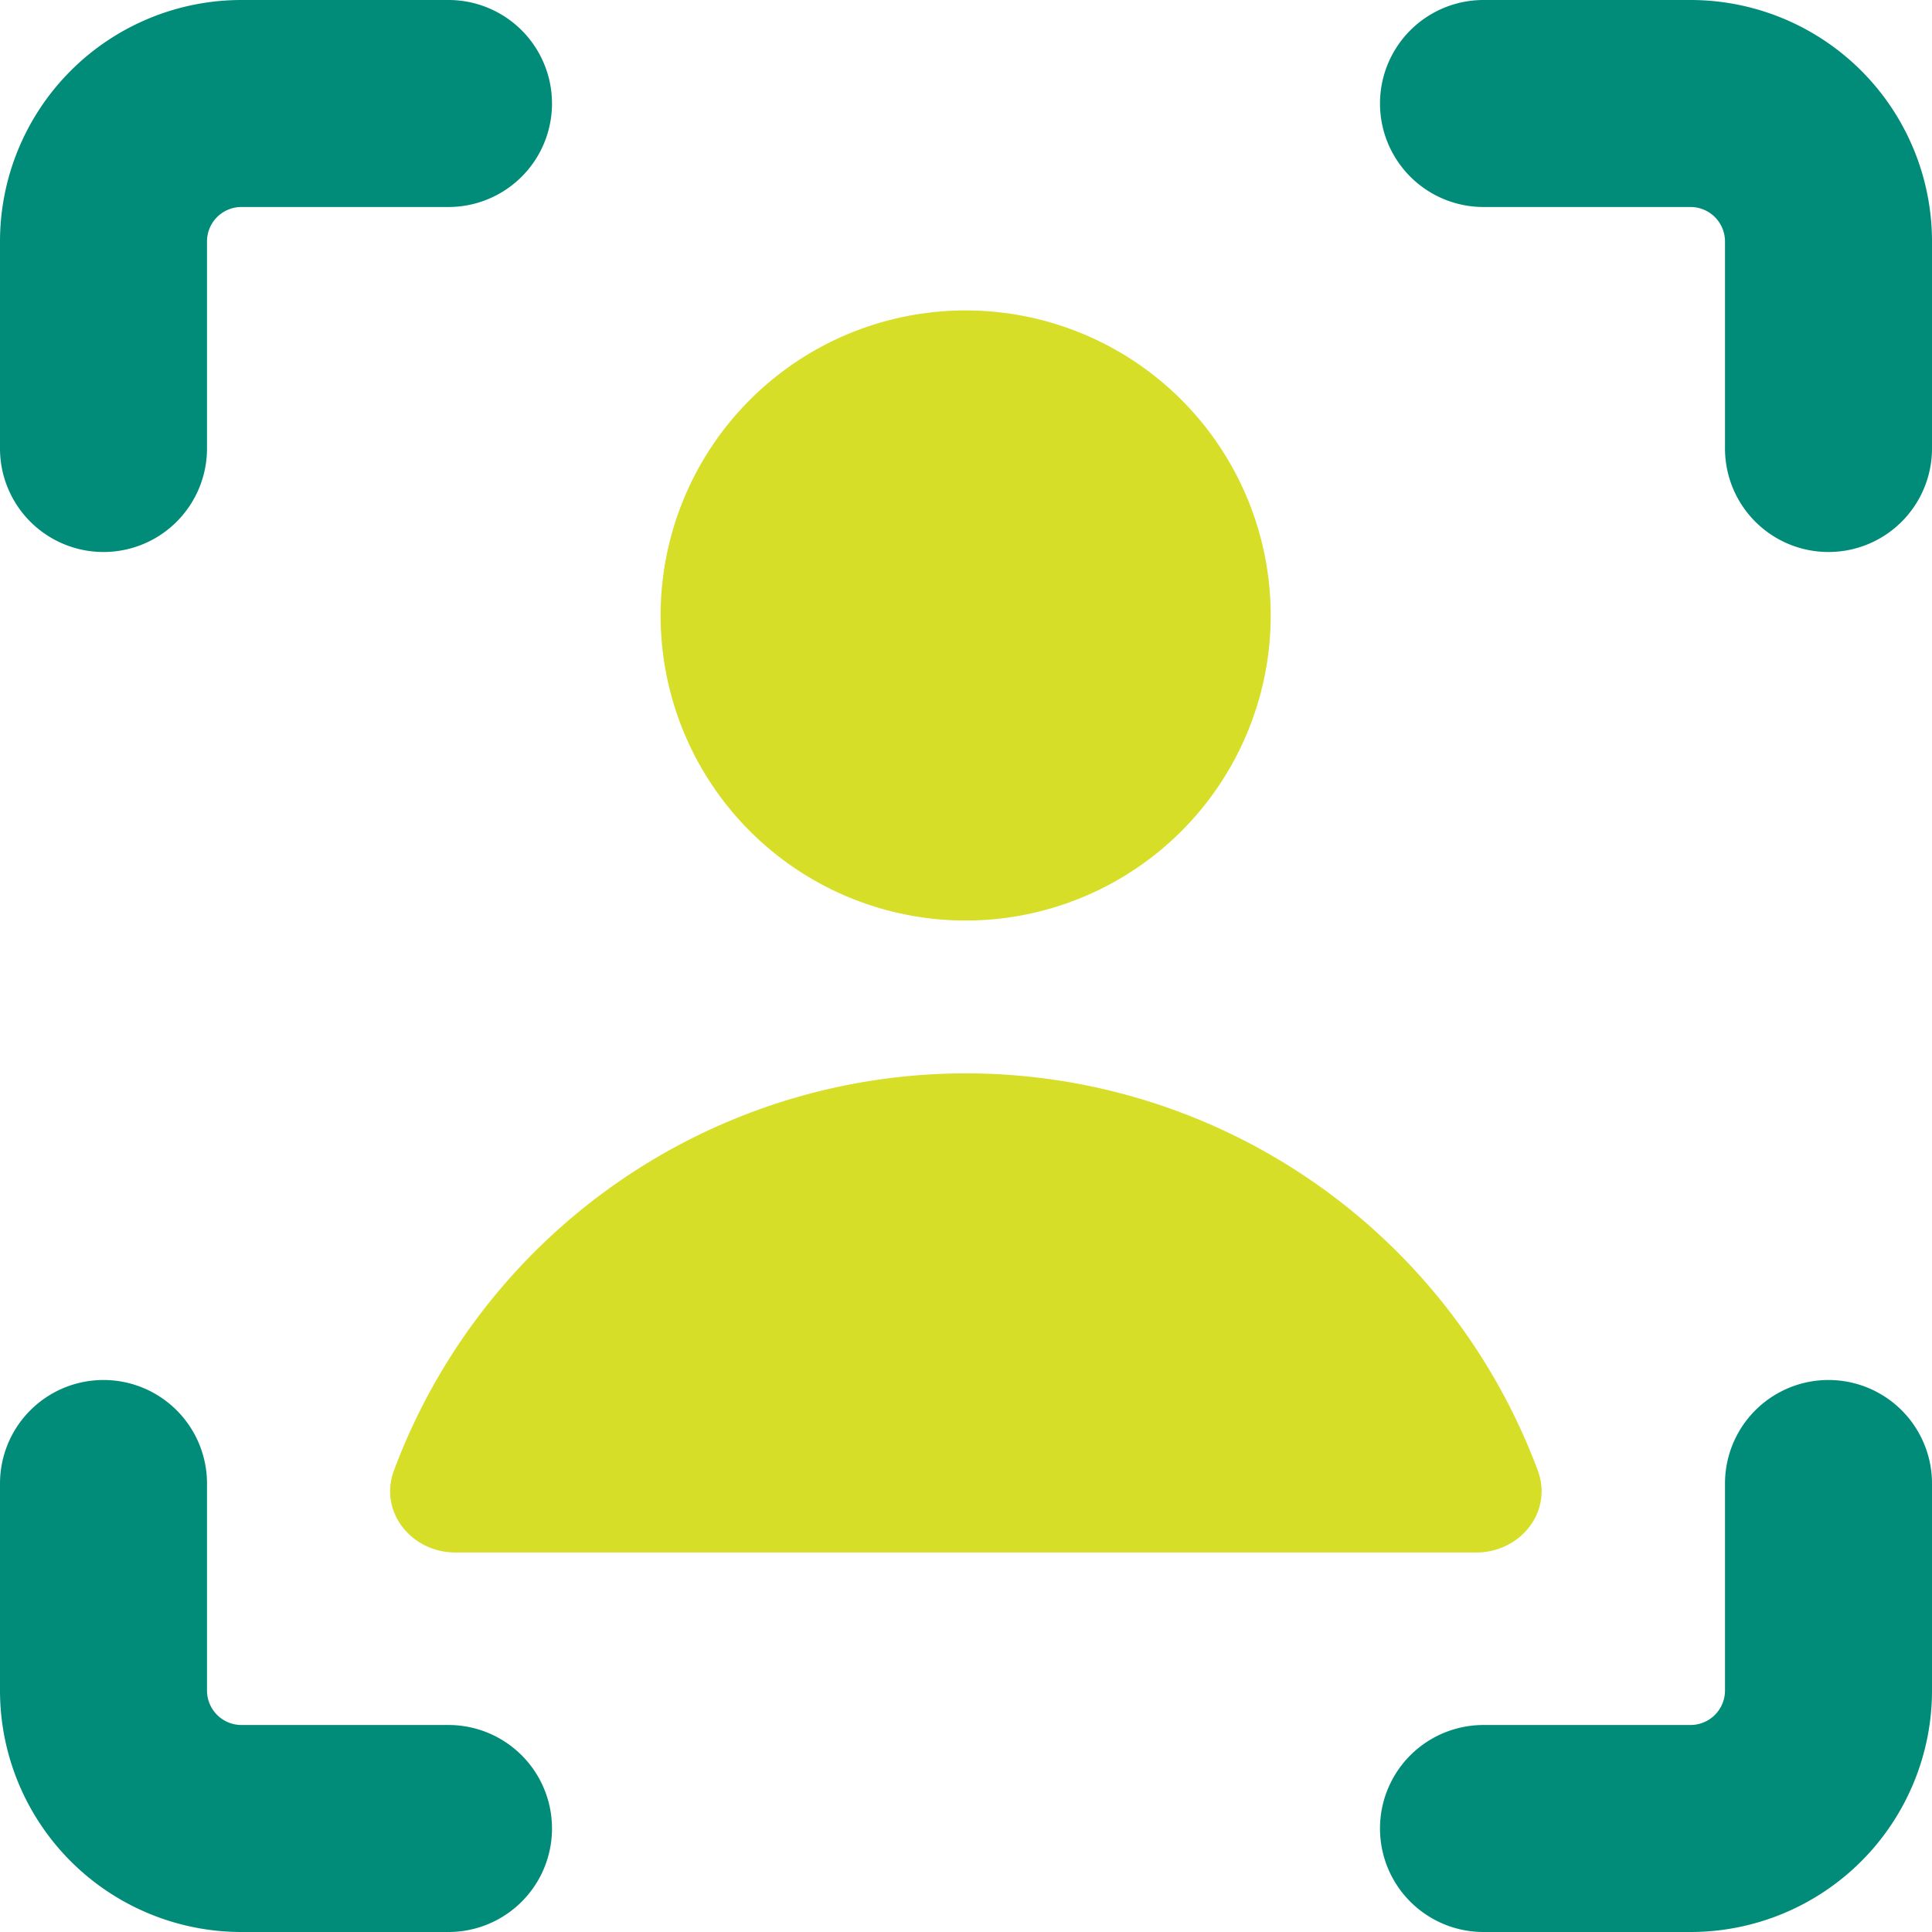 <svg xmlns="http://www.w3.org/2000/svg" fill="none" viewBox="0 0 14 14"><g id="user-profile-focus--close-geometric-human-person-profile-focus-user"><path id="Union" fill="#018c79" fill-rule="evenodd" d="M1.573 1.573A.25.25 0 0 1 1.75 1.5h1.5a.75.75 0 0 0 0-1.5h-1.5A1.75 1.75 0 0 0 0 1.75v1.5a.75.75 0 0 0 1.5 0v-1.5a.25.25 0 0 1 .073-.177ZM14 10.75a.75.75 0 0 0-1.5 0v1.5a.25.25 0 0 1-.25.25h-1.5a.75.75 0 0 0 0 1.5h1.5A1.75 1.75 0 0 0 14 12.25v-1.5ZM.75 10a.75.75 0 0 1 .75.75v1.5a.25.25 0 0 0 .25.25h1.5a.75.75 0 0 1 0 1.5h-1.5A1.75 1.75 0 0 1 0 12.25v-1.5A.75.75 0 0 1 .75 10Zm10-10a.75.75 0 0 0 0 1.5h1.5a.25.25 0 0 1 .25.25v1.5a.75.75 0 0 0 1.5 0v-1.5A1.75 1.75 0 0 0 12.25 0h-1.5Z" clip-rule="evenodd"></path><path id="Union_2" fill="#d7de27" fill-rule="evenodd" d="M9.208 4.46a2.21 2.21 0 1 1-4.421 0 2.21 2.21 0 0 1 4.421 0Zm-6.353 6.195a4.423 4.423 0 0 1 8.288 0c.112.299-.126.595-.446.595H3.301c-.32 0-.558-.296-.446-.595Z" clip-rule="evenodd"></path></g></svg>